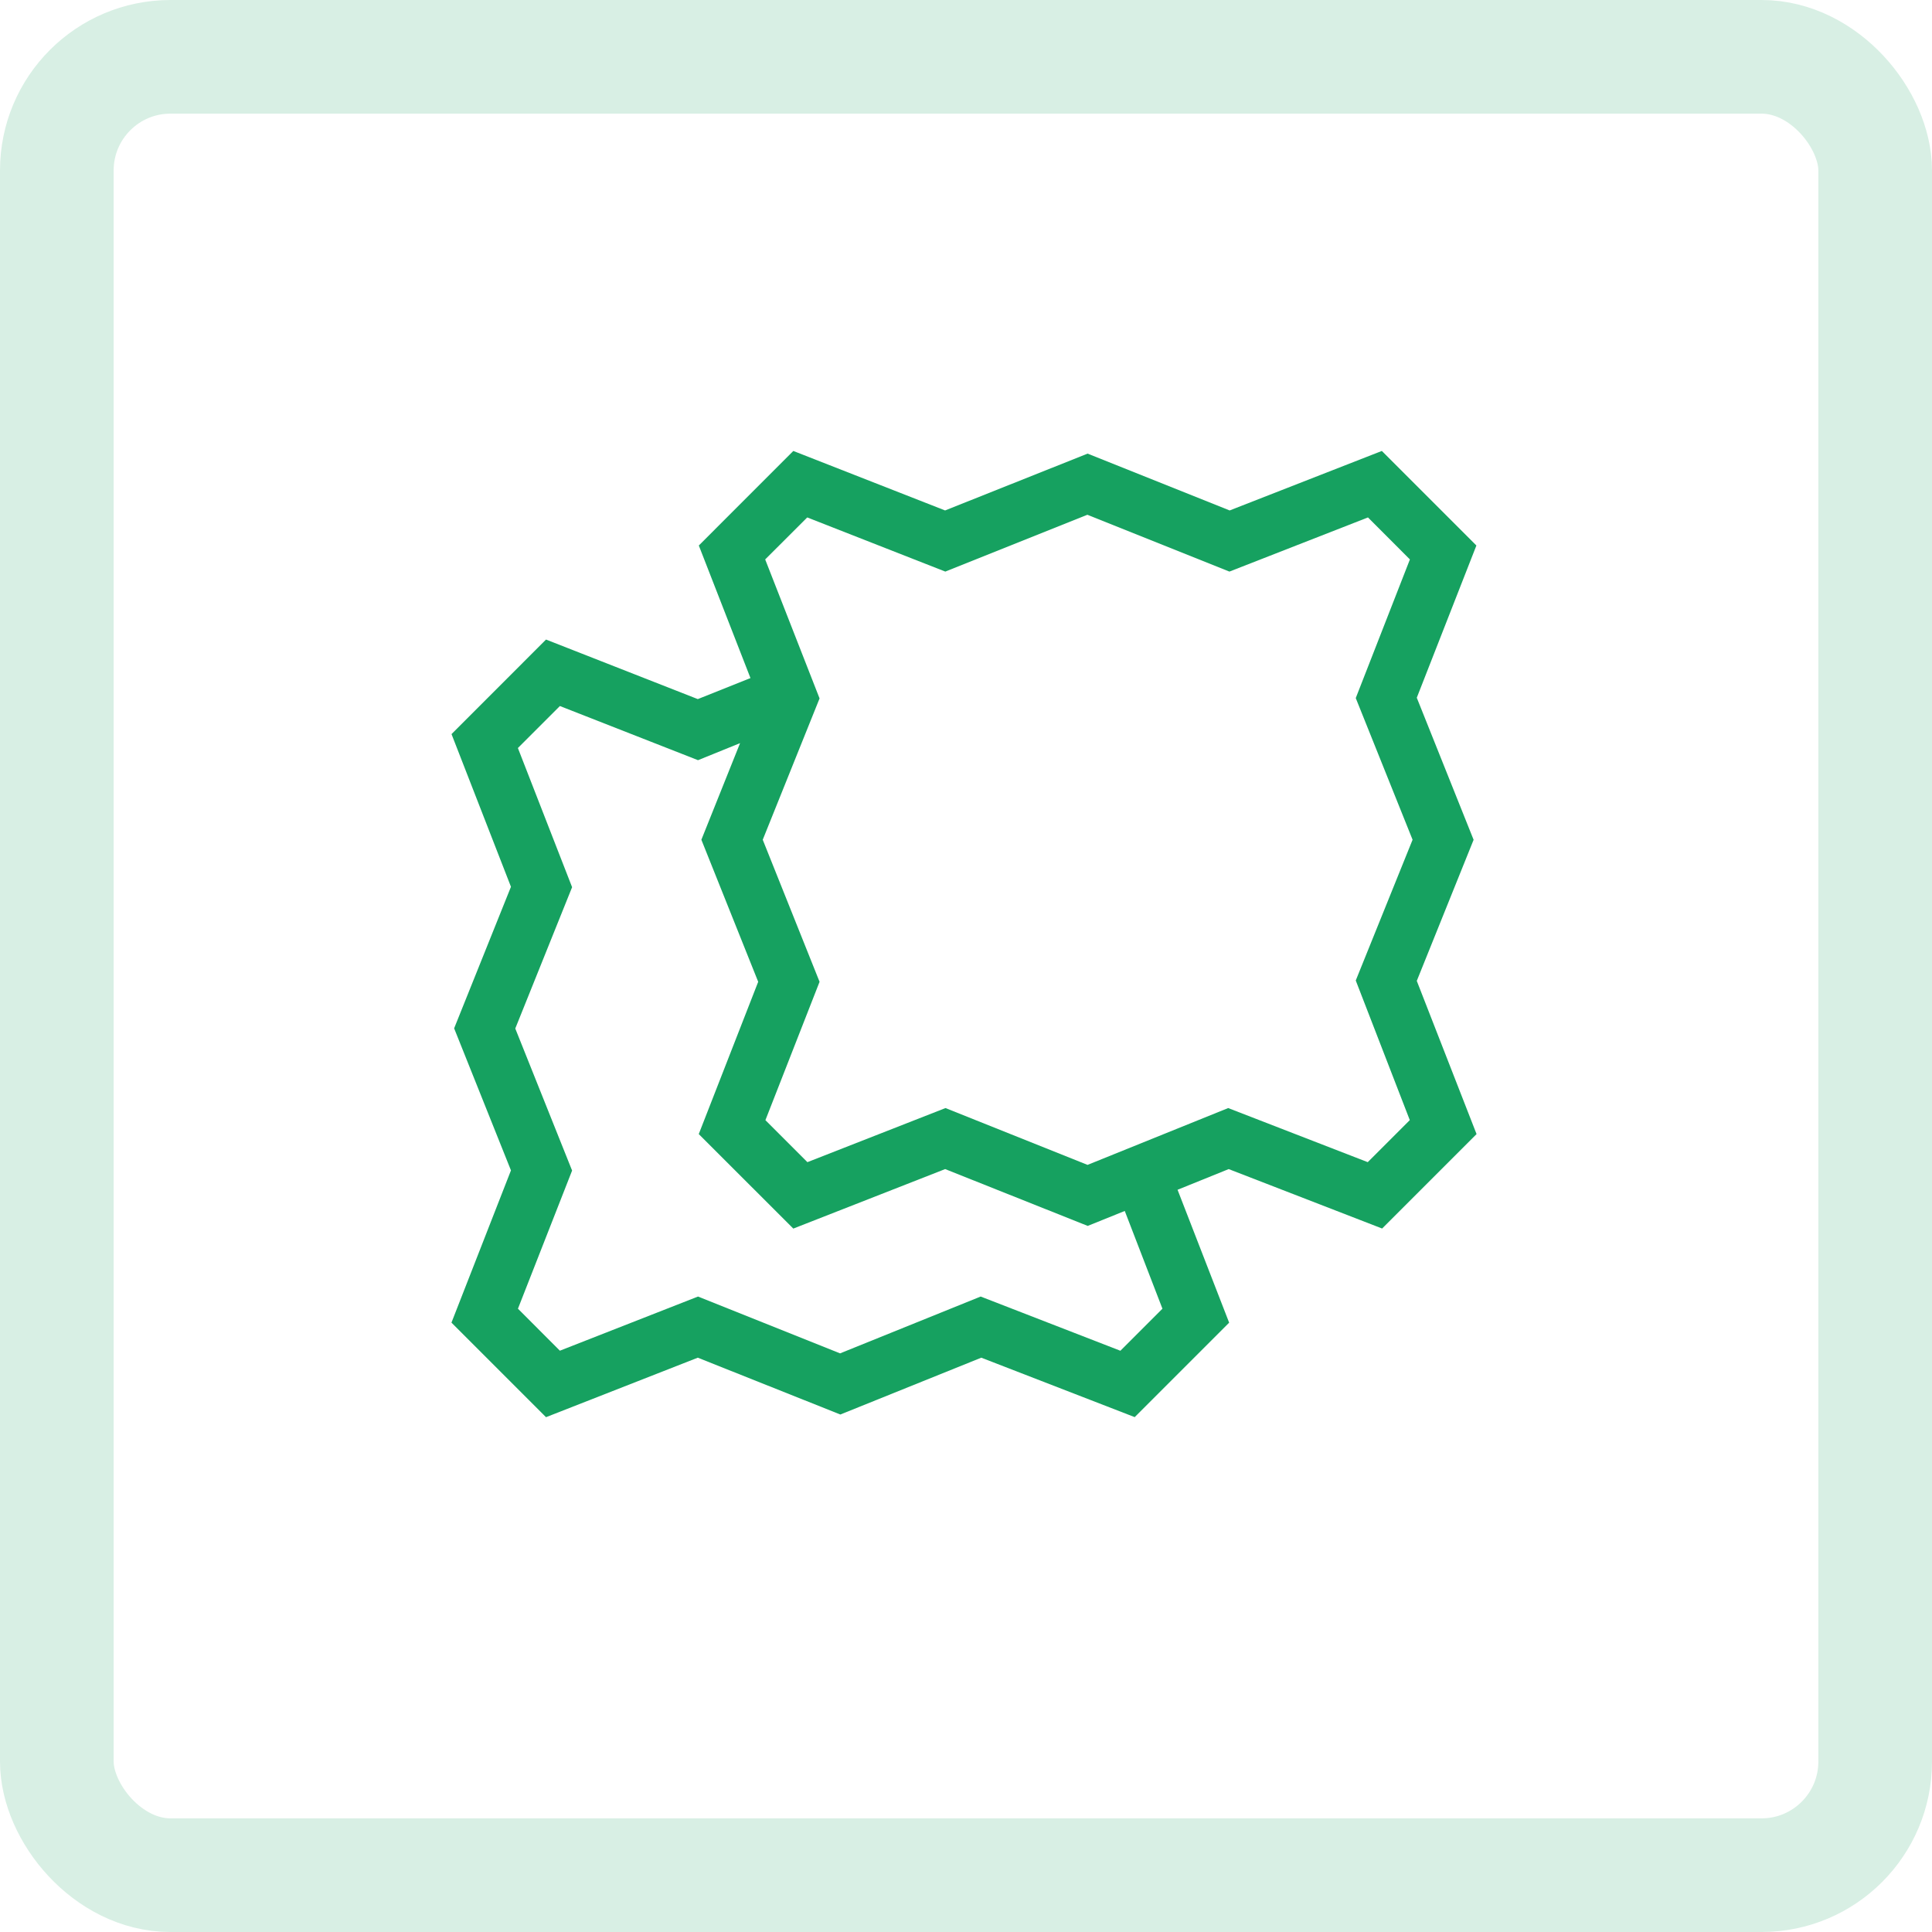 <svg xmlns="http://www.w3.org/2000/svg" xmlns:xlink="http://www.w3.org/1999/xlink" width="34" height="34" viewBox="0 0 34 34">
  <defs>
    <clipPath id="clip-path">
      <rect id="Rechteck_6144" data-name="Rechteck 6144" width="24" height="24" transform="translate(5.156 5)" fill="#6e6e6e"/>
    </clipPath>
    <clipPath id="clip-path-2">
      <rect id="Rechteck_6918" data-name="Rechteck 6918" width="24" height="24" fill="none"/>
    </clipPath>
  </defs>
  <g id="Gruppe_6536" data-name="Gruppe 6536" transform="translate(-0.156)">
    <g id="icon-rechteckfenster">
      <g id="Rechteck_315" data-name="Rechteck 315" transform="translate(0.156)" fill="none" stroke="#d8efe4" stroke-width="2">
        <rect width="34" height="34" rx="3" stroke="none"/>
        <rect x="1" y="1" width="32" height="32" rx="2" fill="none"/>
      </g>
    </g>
    <g id="Gruppe_6673" data-name="Gruppe 6673" transform="translate(5.089 5)">
      <g id="Gruppe_6672" data-name="Gruppe 6672" clip-path="url(#clip-path-2)">
        <g id="Gruppe_6671" data-name="Gruppe 6671">
          <g id="Gruppe_6670" data-name="Gruppe 6670" clip-path="url(#clip-path-2)">
            <g id="Gruppe_6669" data-name="Gruppe 6669" opacity="0">
              <g id="Gruppe_6668" data-name="Gruppe 6668">
                <g id="Gruppe_6667" data-name="Gruppe 6667" clip-path="url(#clip-path-2)">
                  <rect id="Rechteck_6915" data-name="Rechteck 6915" width="24" height="24" fill="#fff"/>
                </g>
              </g>
            </g>
          </g>
        </g>
        <path id="Pfad_14387" data-name="Pfad 14387" d="M21,9.779l-1-2.5L21.049,4.6,19.385,2.936,16.707,3.983l-2.5-1-2.508,1L9.028,2.936,7.365,4.6l.909,2.333-.927.37L4.676,6.255,3.013,7.919l1.046,2.687-1,2.491,1,2.5L3.012,18.276,4.676,19.94l2.671-1.047,2.509,1,2.48-1,2.7,1.046,1.662-1.662-.908-2.339.9-.364,2.7,1.046,1.662-1.662L20,12.262Zm-5.476,8.252-.74.74-2.459-.954-2.474,1-2.5-1L4.92,18.77l-.738-.739L5.135,15.6l-1-2.5,1-2.487L4.181,8.164l.739-.739,2.431.953.74-.3-.681,1.7,1,2.5L7.364,14.958l1.664,1.663L11.7,15.574l2.509,1,.652-.263Zm4.353-3.319-.74.74L16.681,14.5l-2.475,1-2.5-1-2.43.952-.739-.739.953-2.435-1-2.5,1-2.487L8.533,4.845l.74-.739,2.43.953,2.5-1,2.5,1,2.438-.953.738.739-.953,2.44,1,2.493-1,2.477Z" fill="#16a160"/>
      </g>
    </g>
  </g>
</svg>
